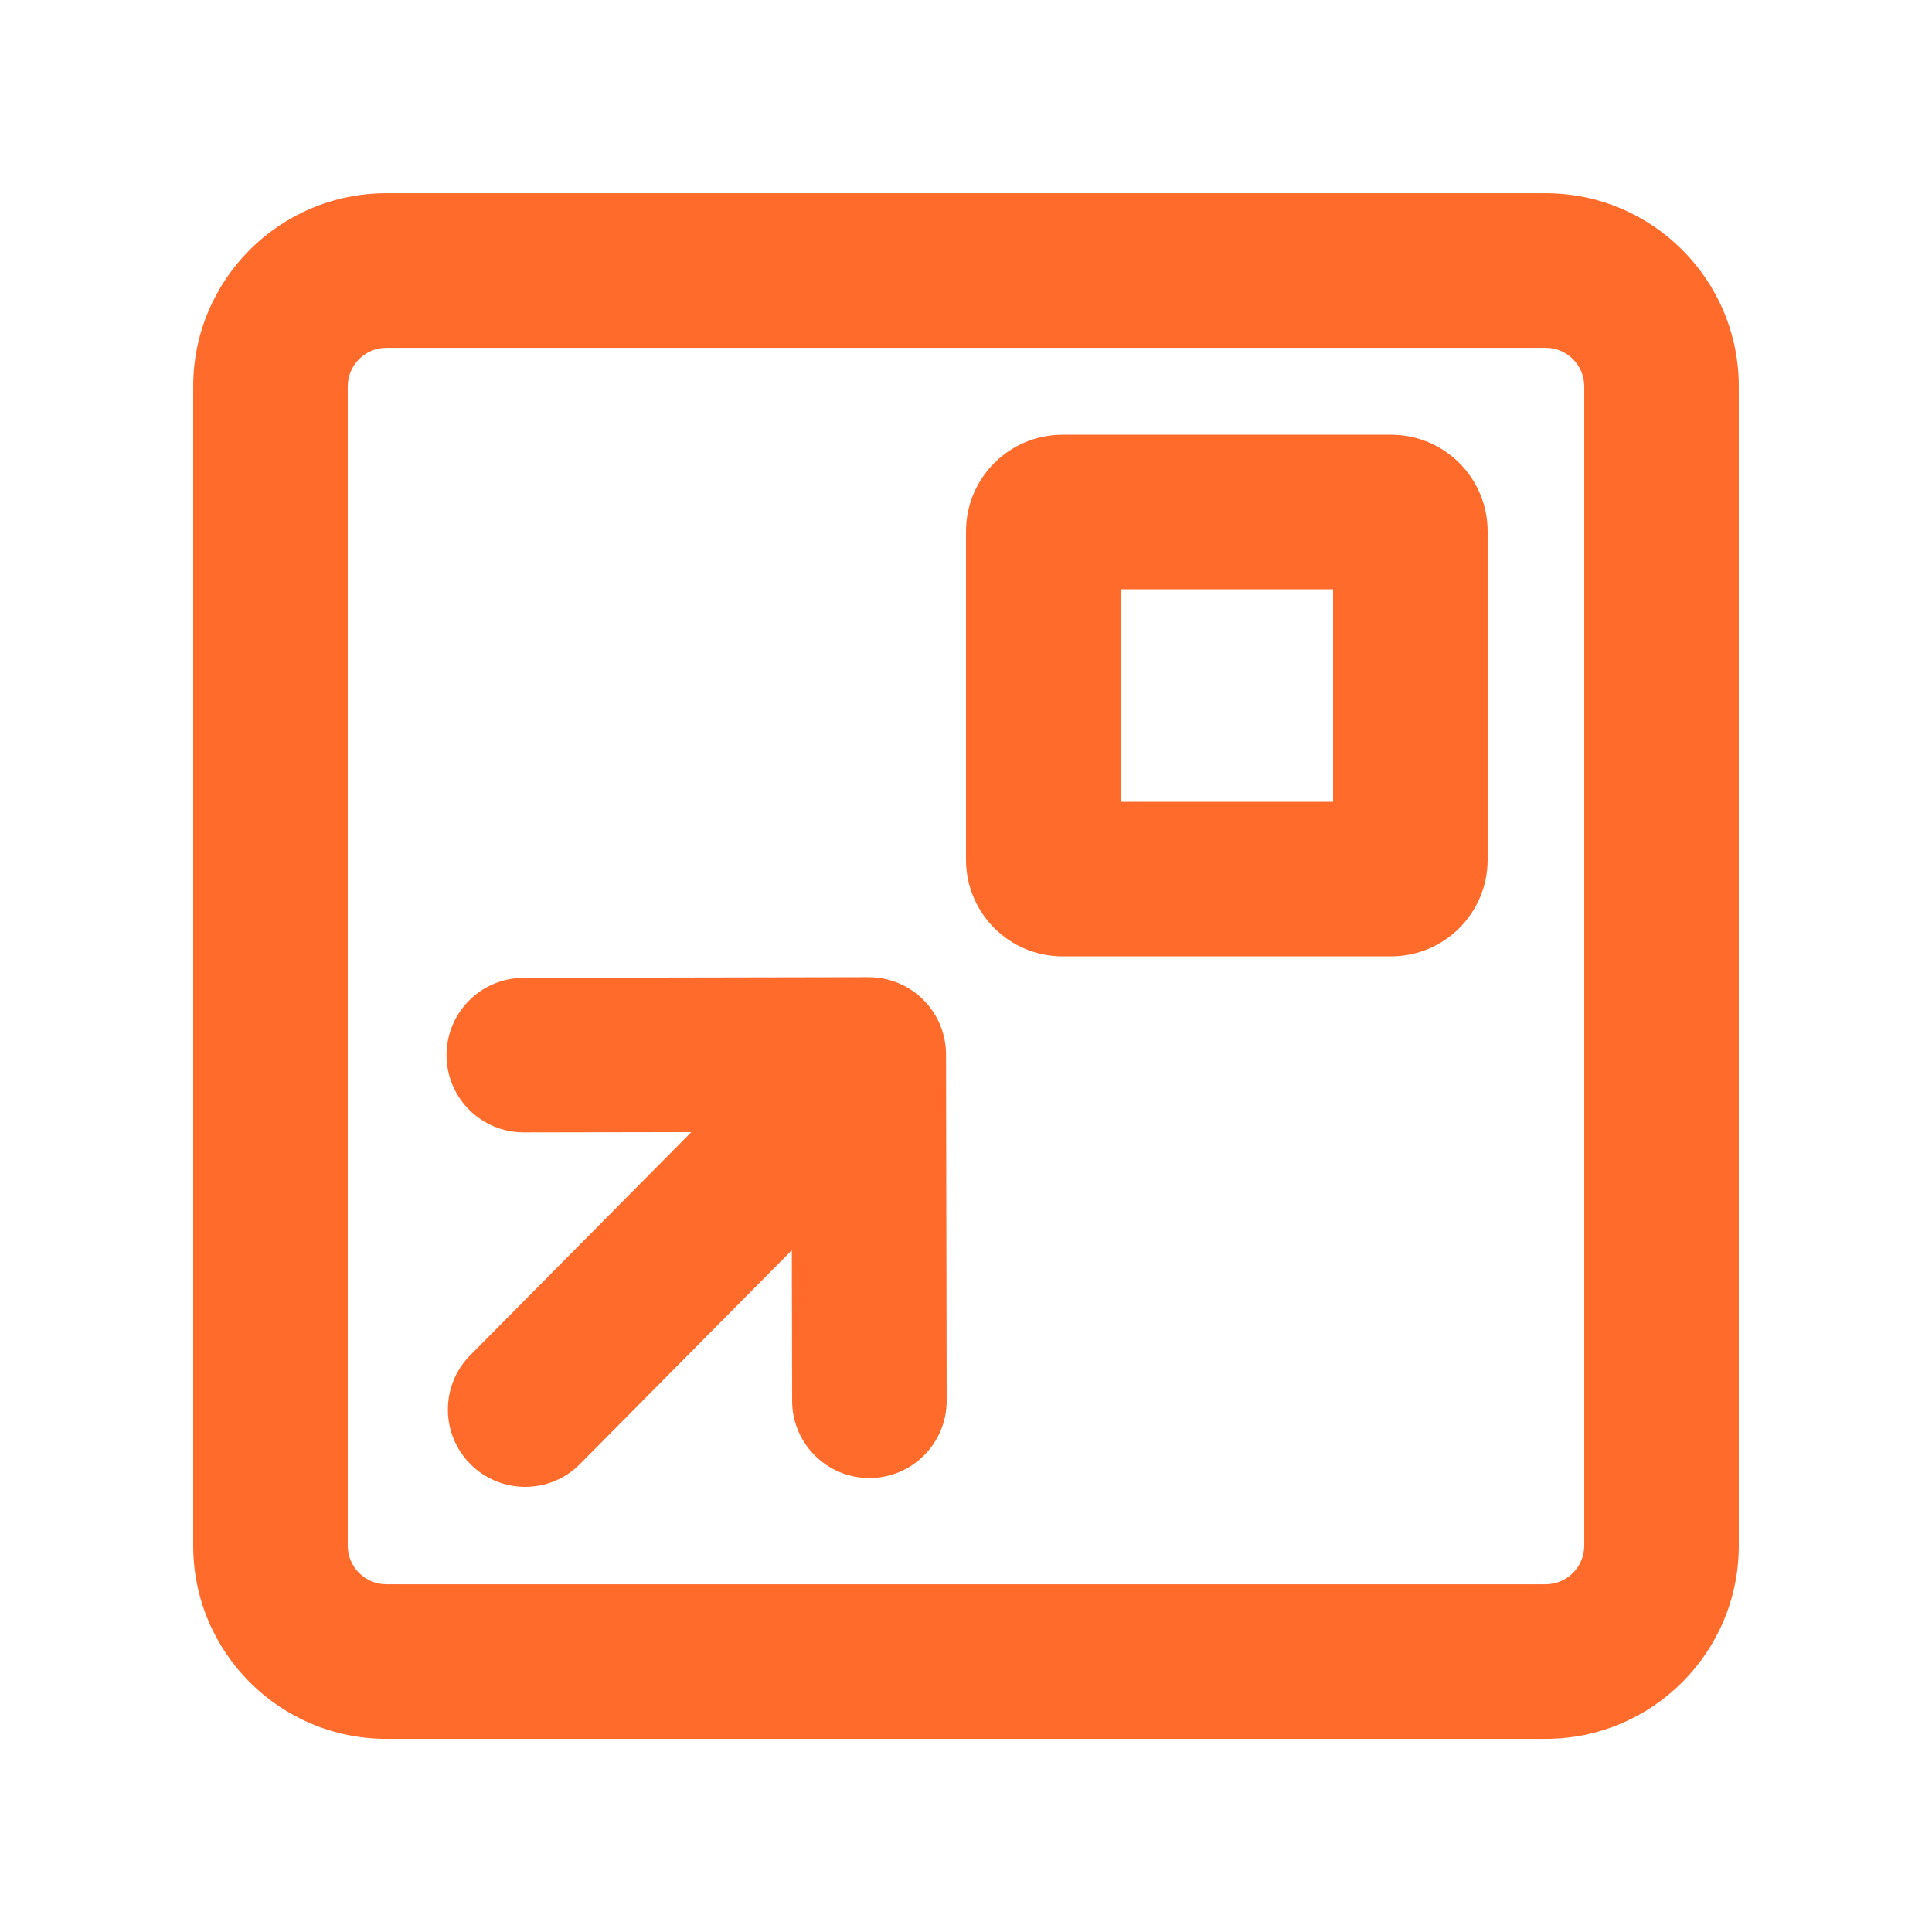 <svg width="48" height="48" viewBox="0 0 48 48" fill="none" xmlns="http://www.w3.org/2000/svg">
<path fill-rule="evenodd" clip-rule="evenodd" d="M26.4 10.801C25.074 10.801 24 11.875 24 13.201V21.361C24 22.686 25.074 23.761 26.4 23.761H34.56C35.885 23.761 36.96 22.686 36.96 21.361V13.201C36.96 11.875 35.885 10.801 34.56 10.801H26.4ZM27.84 14.641V19.921H33.12V14.641H27.84Z" fill="#FF6B2B"/>
<path d="M23.52 34.797C23.522 35.858 22.664 36.719 21.604 36.721C20.543 36.723 19.682 35.865 19.68 34.804L19.673 31.062L14.411 36.372C13.665 37.125 12.449 37.131 11.696 36.384C10.943 35.638 10.937 34.422 11.684 33.669L17.176 28.127L13.017 28.134C11.957 28.136 11.096 27.278 11.094 26.218C11.092 25.157 11.95 24.296 13.01 24.294L21.581 24.278C22.09 24.277 22.579 24.479 22.939 24.838C23.3 25.198 23.503 25.686 23.504 26.195L23.52 34.797Z" fill="#FF6B2B"/>
<path fill-rule="evenodd" clip-rule="evenodd" d="M4.8 9.601C4.8 6.95 6.949 4.801 9.6 4.801H38.4C41.051 4.801 43.2 6.95 43.2 9.601V38.401C43.2 41.052 41.051 43.201 38.4 43.201H9.6C6.949 43.201 4.8 41.052 4.8 38.401V9.601ZM9.6 8.641H38.4C38.93 8.641 39.36 9.071 39.36 9.601V38.401C39.36 38.931 38.93 39.361 38.4 39.361H9.6C9.07 39.361 8.64 38.931 8.64 38.401V9.601C8.64 9.071 9.07 8.641 9.6 8.641Z" fill="#FF6B2B"/>
</svg>
